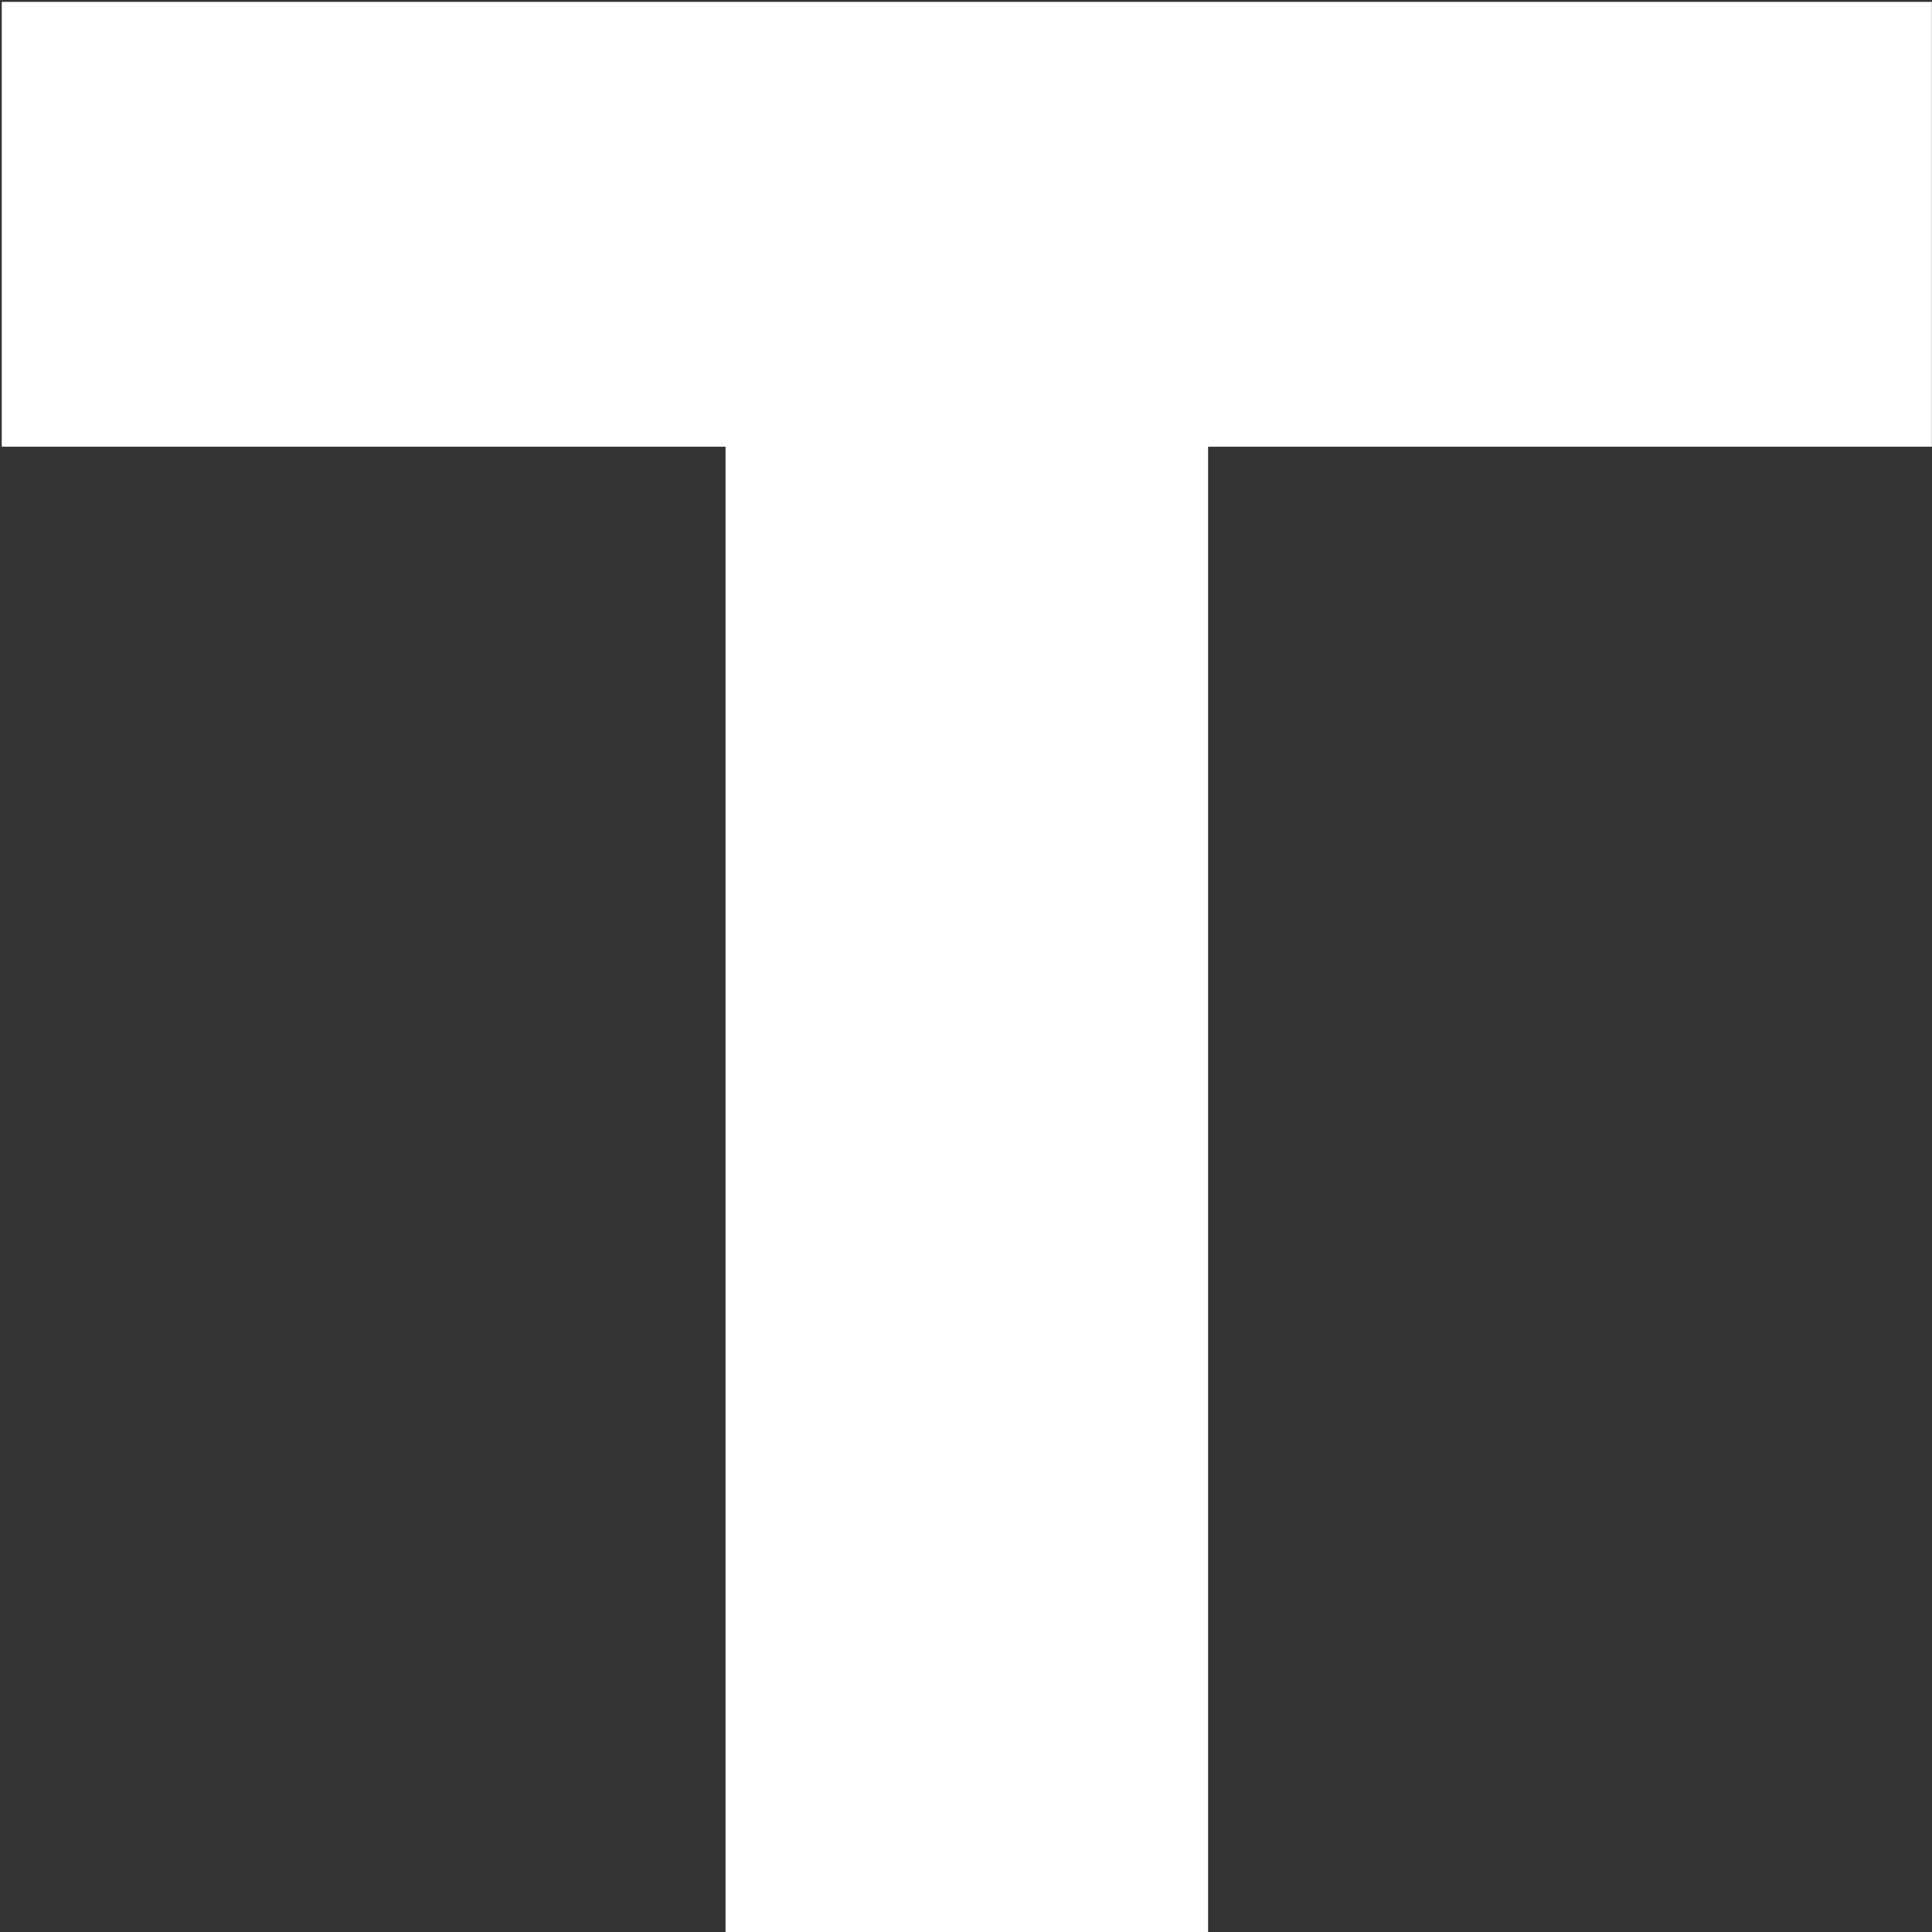 <?xml version="1.0" encoding="UTF-8"?> <svg xmlns="http://www.w3.org/2000/svg" width="410" height="410" viewBox="0 0 410 410" fill="none"><rect x="0" y="0" width="410" height="410" fill="#333333" stroke="none"/><path d="M153.972 410V94.8H0.372V0.4H409.972V94.8H256.372V410H153.972Z" fill="white"></path></svg> 